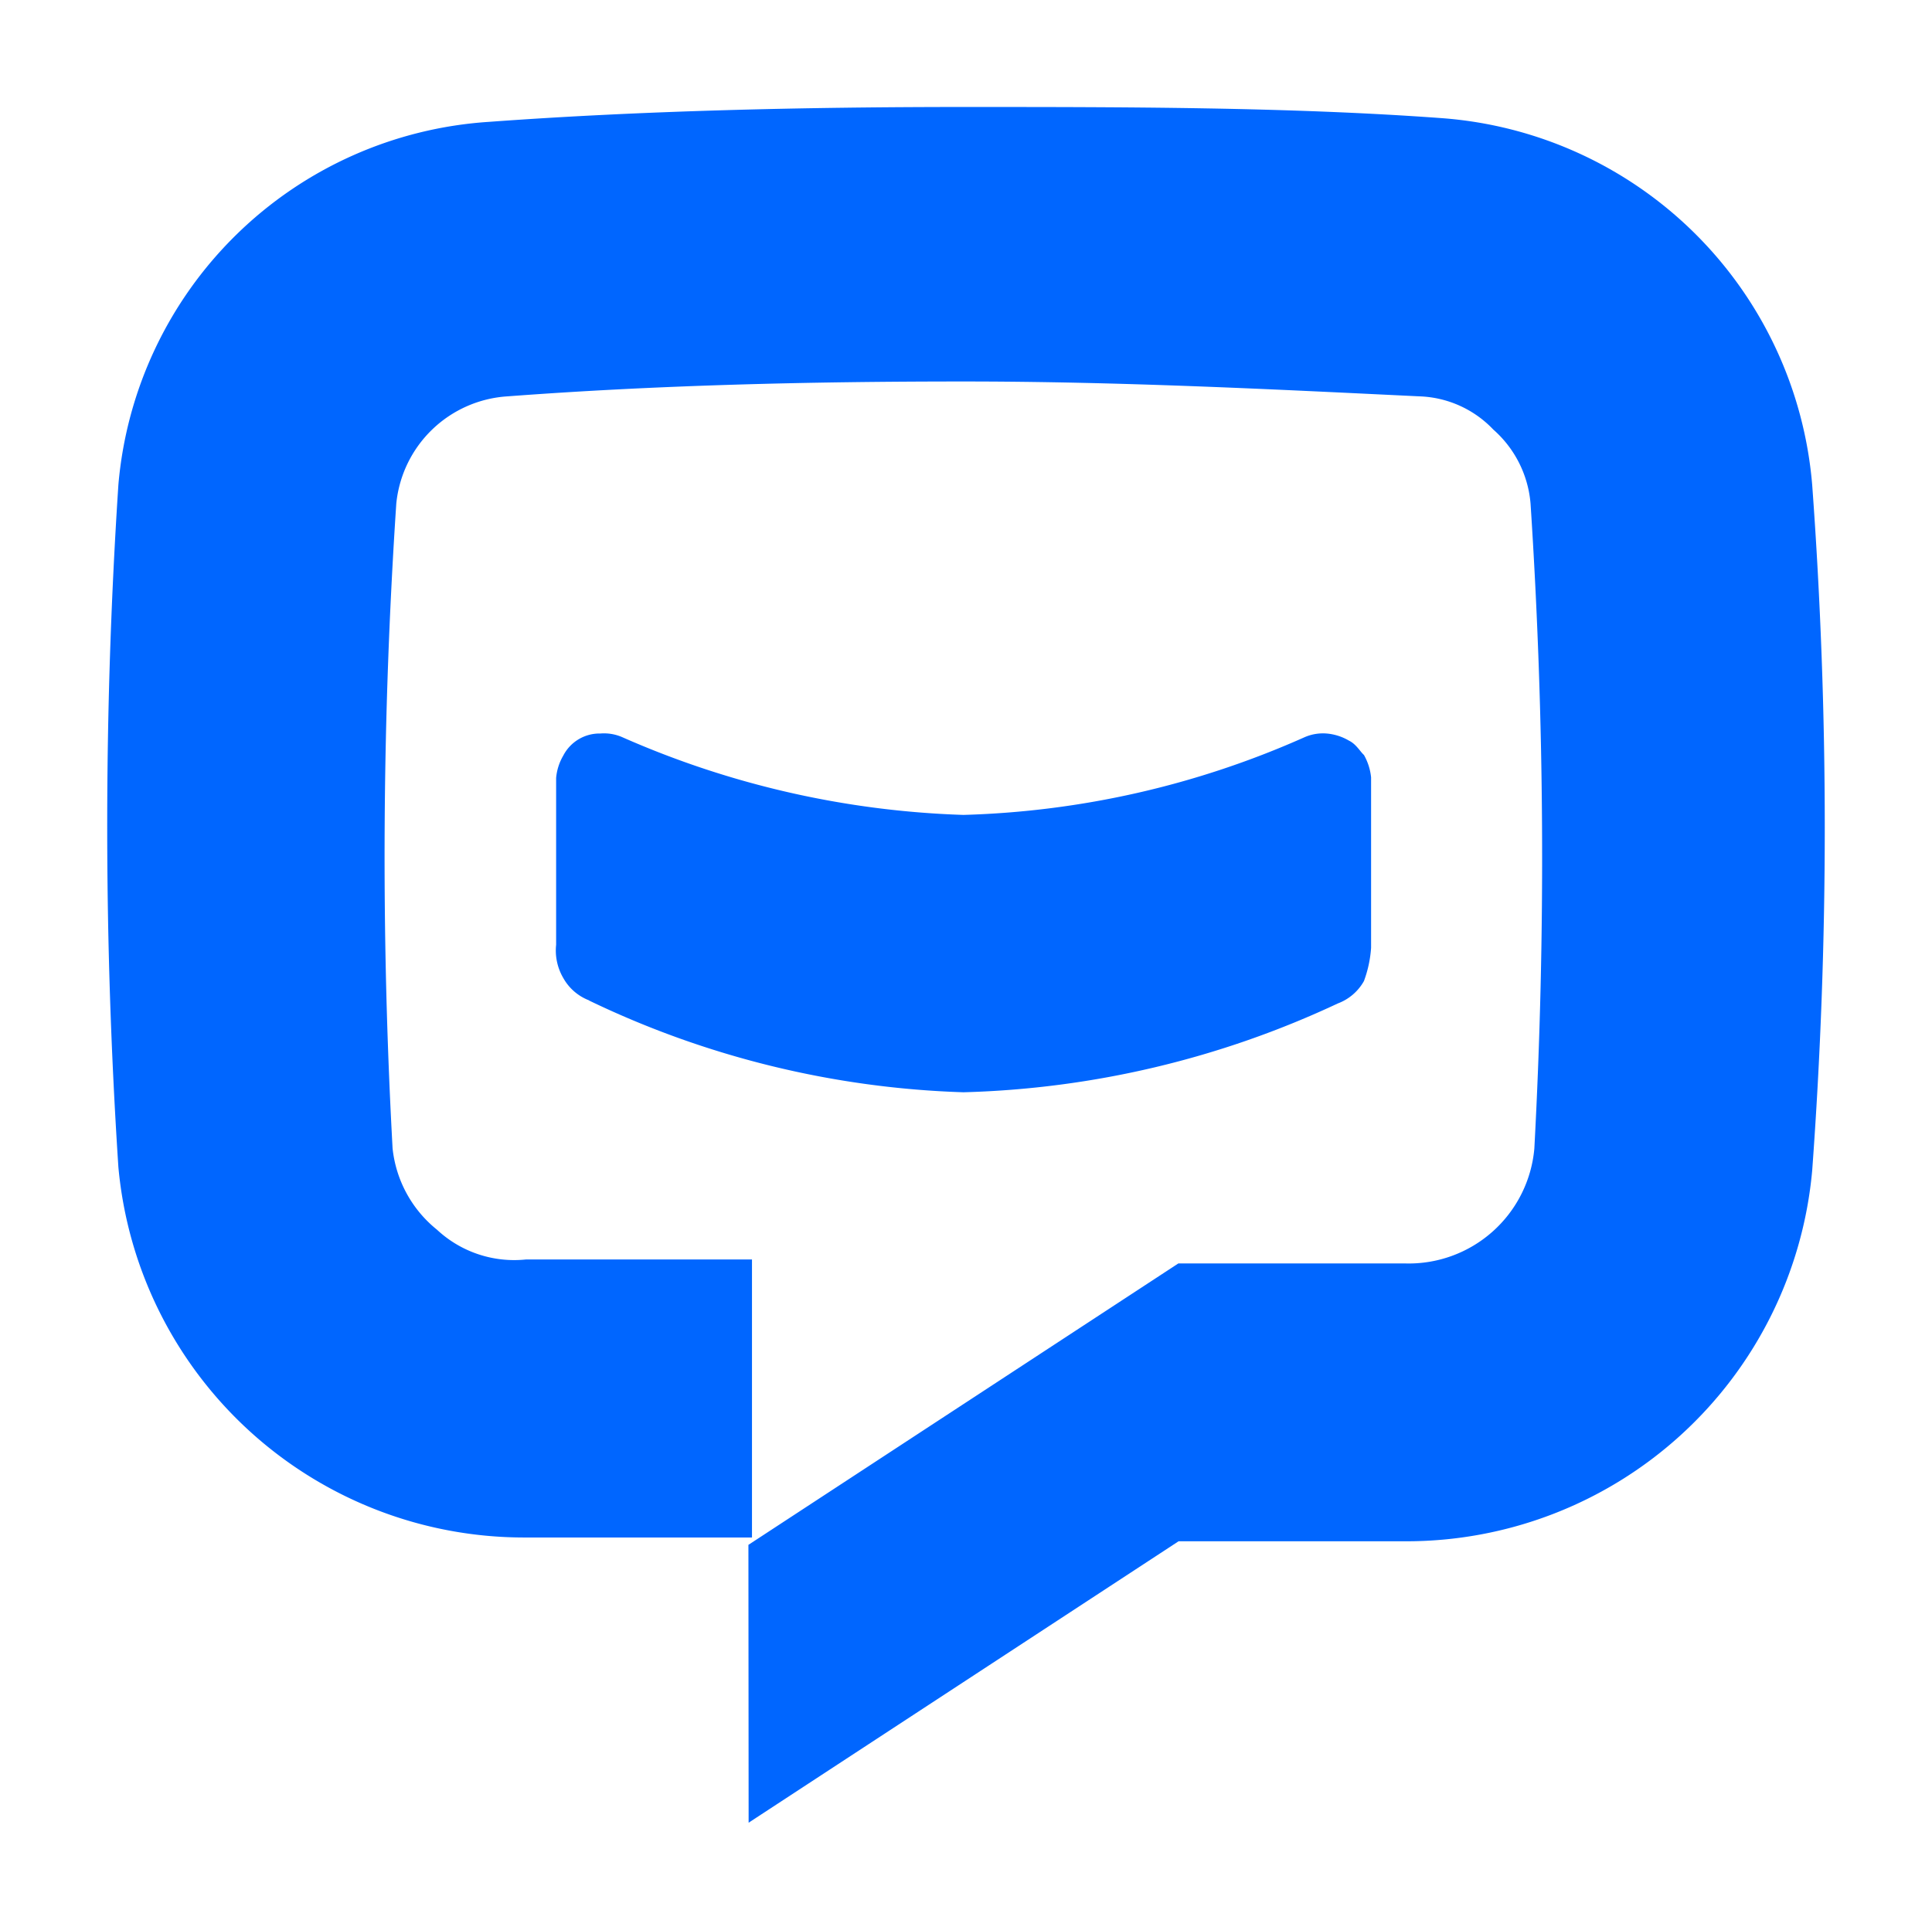 <svg xmlns="http://www.w3.org/2000/svg" xmlns:xlink="http://www.w3.org/1999/xlink" width="27.028" height="27.008" viewBox="0 0 27.028 27.008">
  <defs>
    <filter id="Union_8" x="0" y="0" width="27.028" height="27.008" filterUnits="userSpaceOnUse">
      <feOffset dy="1" input="SourceAlpha"/>
      <feGaussianBlur stdDeviation="0.5" result="blur"/>
      <feFlood flood-opacity="0.051"/>
      <feComposite operator="in" in2="blur"/>
      <feComposite in="SourceGraphic"/>
    </filter>
  </defs>
  <g transform="matrix(1, 0, 0, 1, 0, 0)" filter="url(#Union_8)">
    <path id="Union_8-2" data-name="Union 8" d="M-14822.03,1788.117l6.015-3.938h3.164a1.764,1.764,0,0,0,1.816-1.608,75.987,75.987,0,0,0-.053-9.022,1.548,1.548,0,0,0-.521-1.038,1.494,1.494,0,0,0-1.035-.465c-2.076-.1-4.2-.208-6.38-.208s-4.3.052-6.375.208a1.669,1.669,0,0,0-1.557,1.5,74.564,74.564,0,0,0-.052,9.022,1.687,1.687,0,0,0,.621,1.139,1.584,1.584,0,0,0,1.243.417h3.164v3.89h-3.164a5.7,5.7,0,0,1-5.7-5.185,73.049,73.049,0,0,1,0-9.543,5.566,5.566,0,0,1,5.186-5.081c2.125-.156,4.406-.208,6.636-.208s4.563,0,6.689.156a5.615,5.615,0,0,1,5.185,5.133,65.511,65.511,0,0,1,0,9.592,5.7,5.7,0,0,1-5.7,5.189h-3.164l-6.015,3.938Zm-2.229-7.619a.7.7,0,0,1-.361-.313.761.761,0,0,1-.1-.465v-2.334a.746.746,0,0,1,.1-.313.571.571,0,0,1,.518-.309.637.637,0,0,1,.309.052,12.825,12.825,0,0,0,4.771,1.087,12.583,12.583,0,0,0,4.772-1.087.643.643,0,0,1,.309-.052.737.737,0,0,1,.313.1c.1.048.156.153.209.2a.8.8,0,0,1,.1.313v2.386a1.657,1.657,0,0,1-.1.465.7.7,0,0,1-.365.313,13.153,13.153,0,0,1-5.237,1.243A13.009,13.009,0,0,1-14824.26,1780.5Z" transform="translate(14832.5 -1767.5)" fill="#06f"/>
  </g>
</svg>
